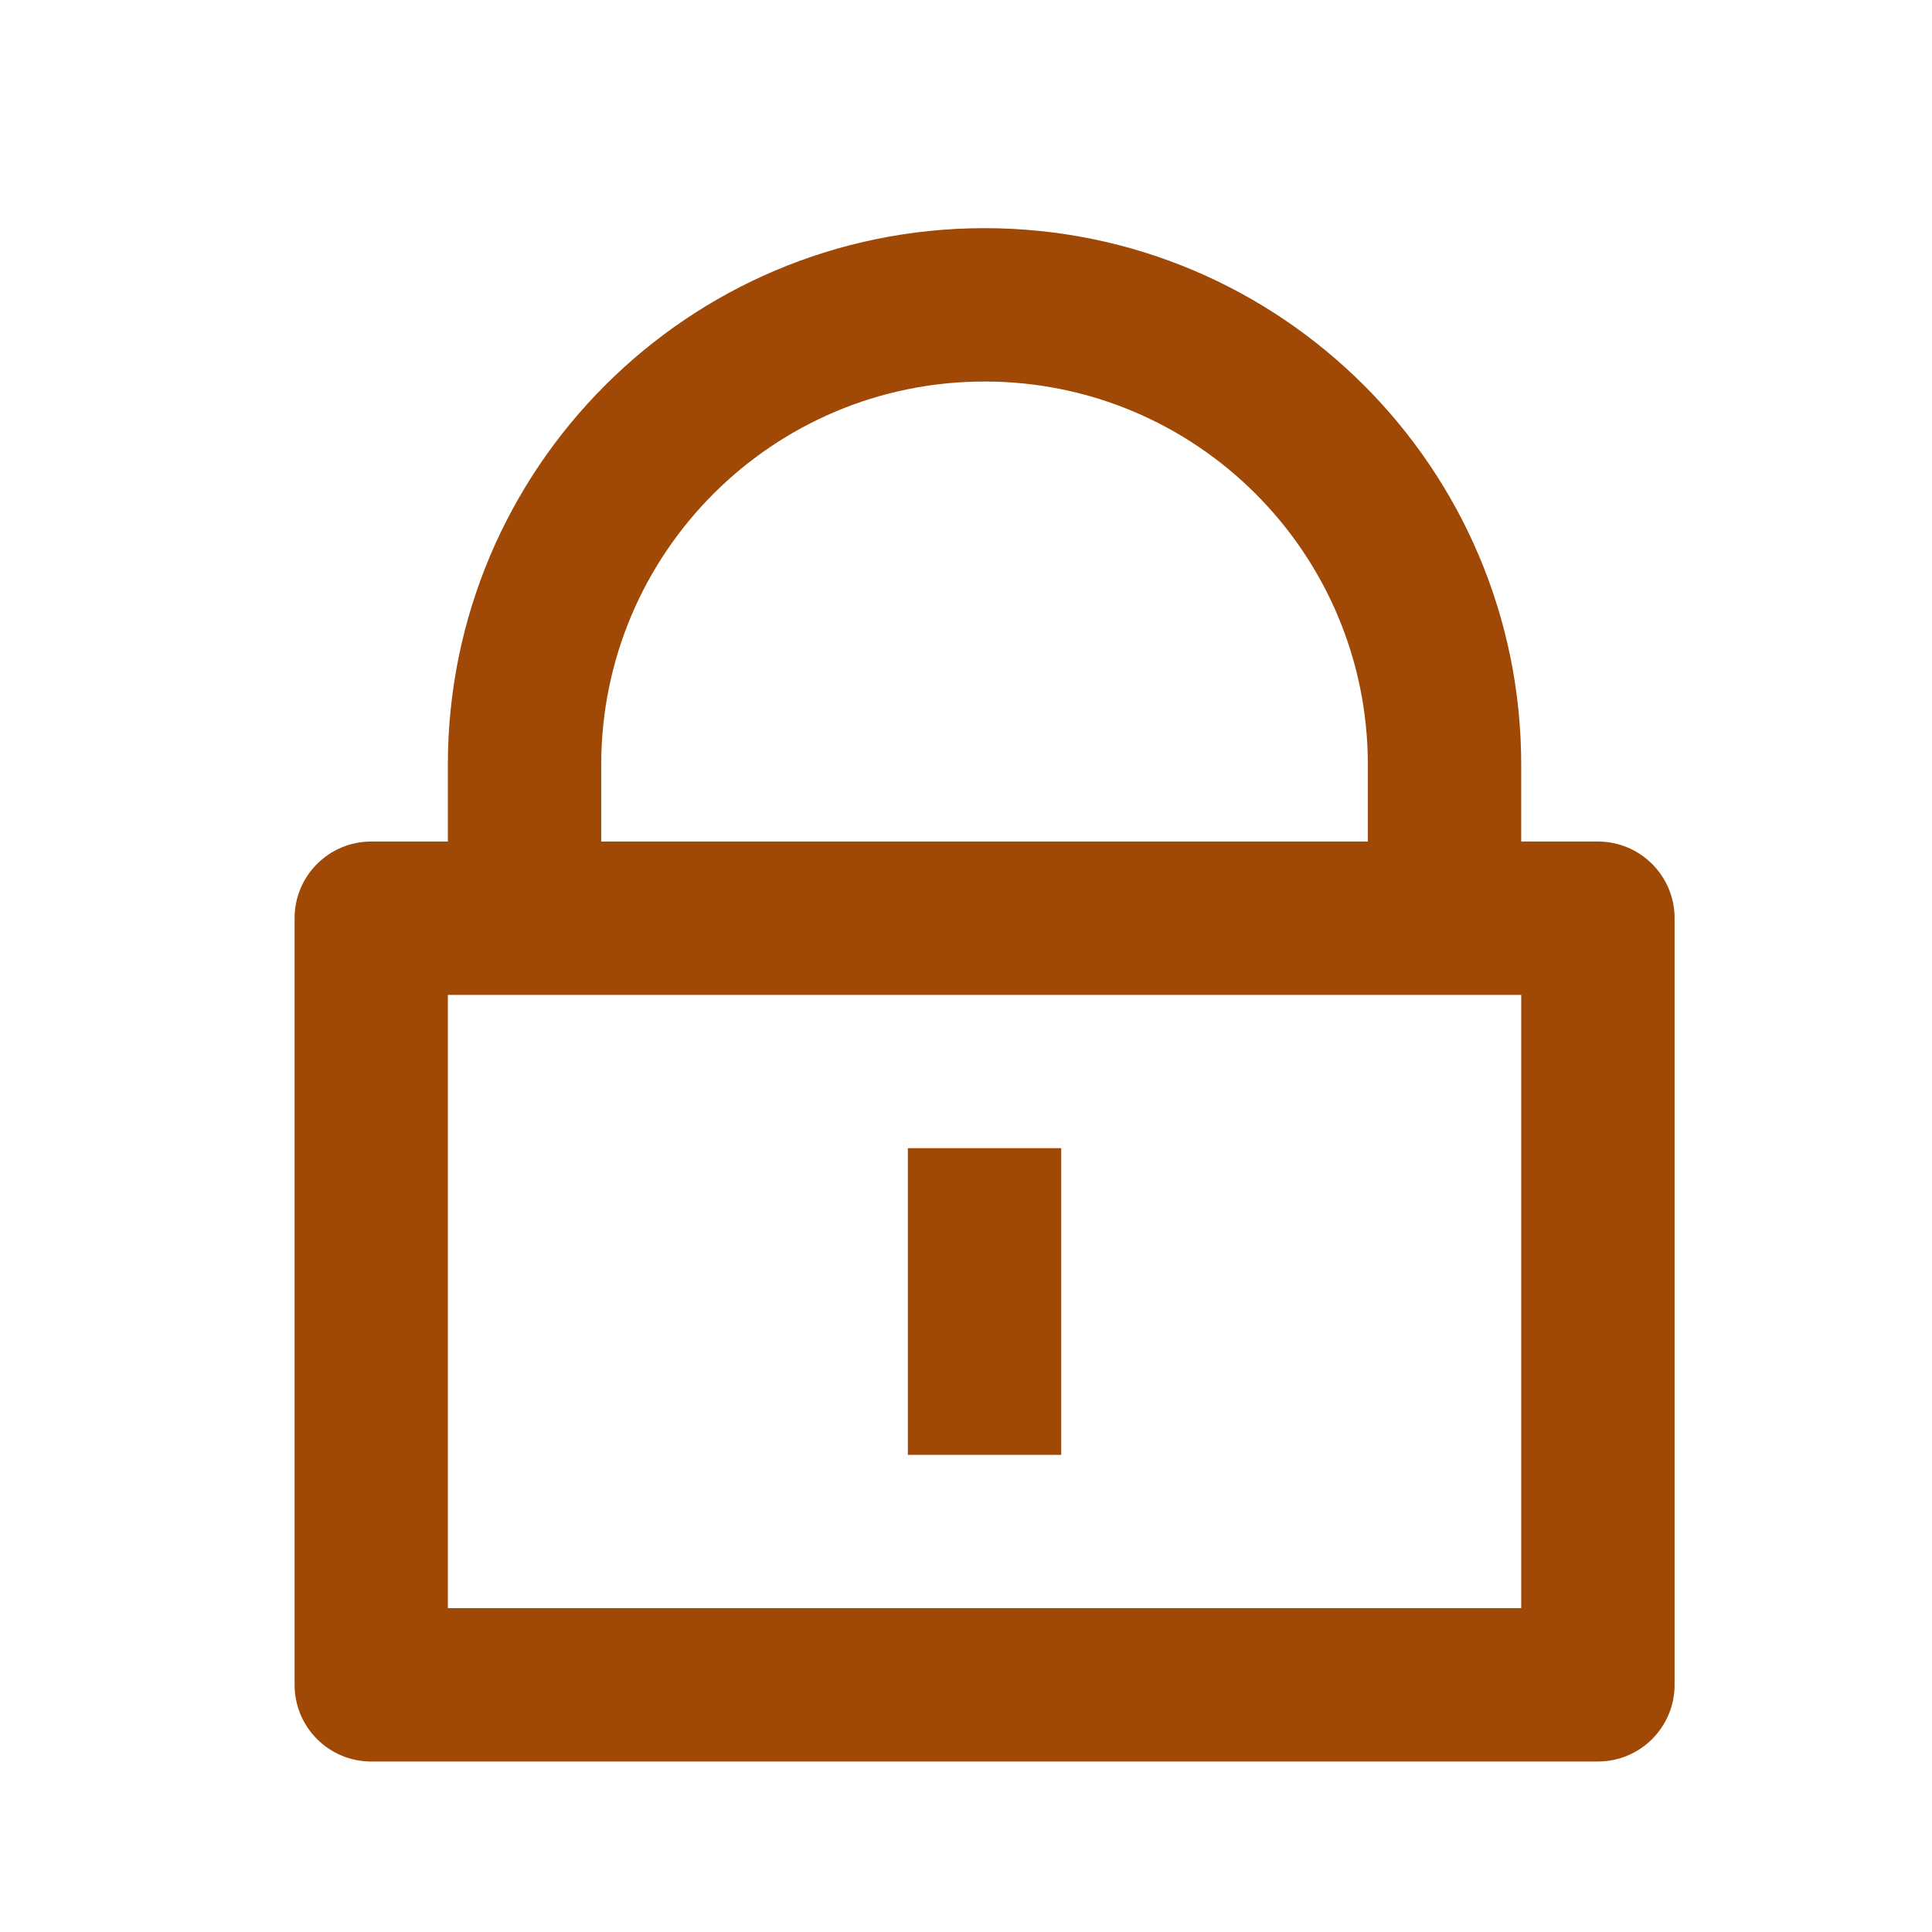 <svg width="21" height="21" viewBox="0 0 21 21" fill="none" xmlns="http://www.w3.org/2000/svg">
<path d="M16.535 9.147H17.368C17.829 9.147 18.202 9.52 18.202 9.98V18.314C18.202 18.774 17.829 19.147 17.368 19.147H4.035C3.575 19.147 3.202 18.774 3.202 18.314V9.98C3.202 9.52 3.575 9.147 4.035 9.147H4.868V8.314C4.868 5.092 7.48 2.48 10.702 2.48C13.923 2.48 16.535 5.092 16.535 8.314V9.147ZM4.868 10.814V17.48H16.535V10.814H4.868ZM9.868 12.48H11.535V15.814H9.868V12.48ZM14.868 9.147V8.314C14.868 6.012 13.003 4.147 10.702 4.147C8.4 4.147 6.535 6.012 6.535 8.314V9.147H14.868Z" fill="#A04906"/>
</svg>
